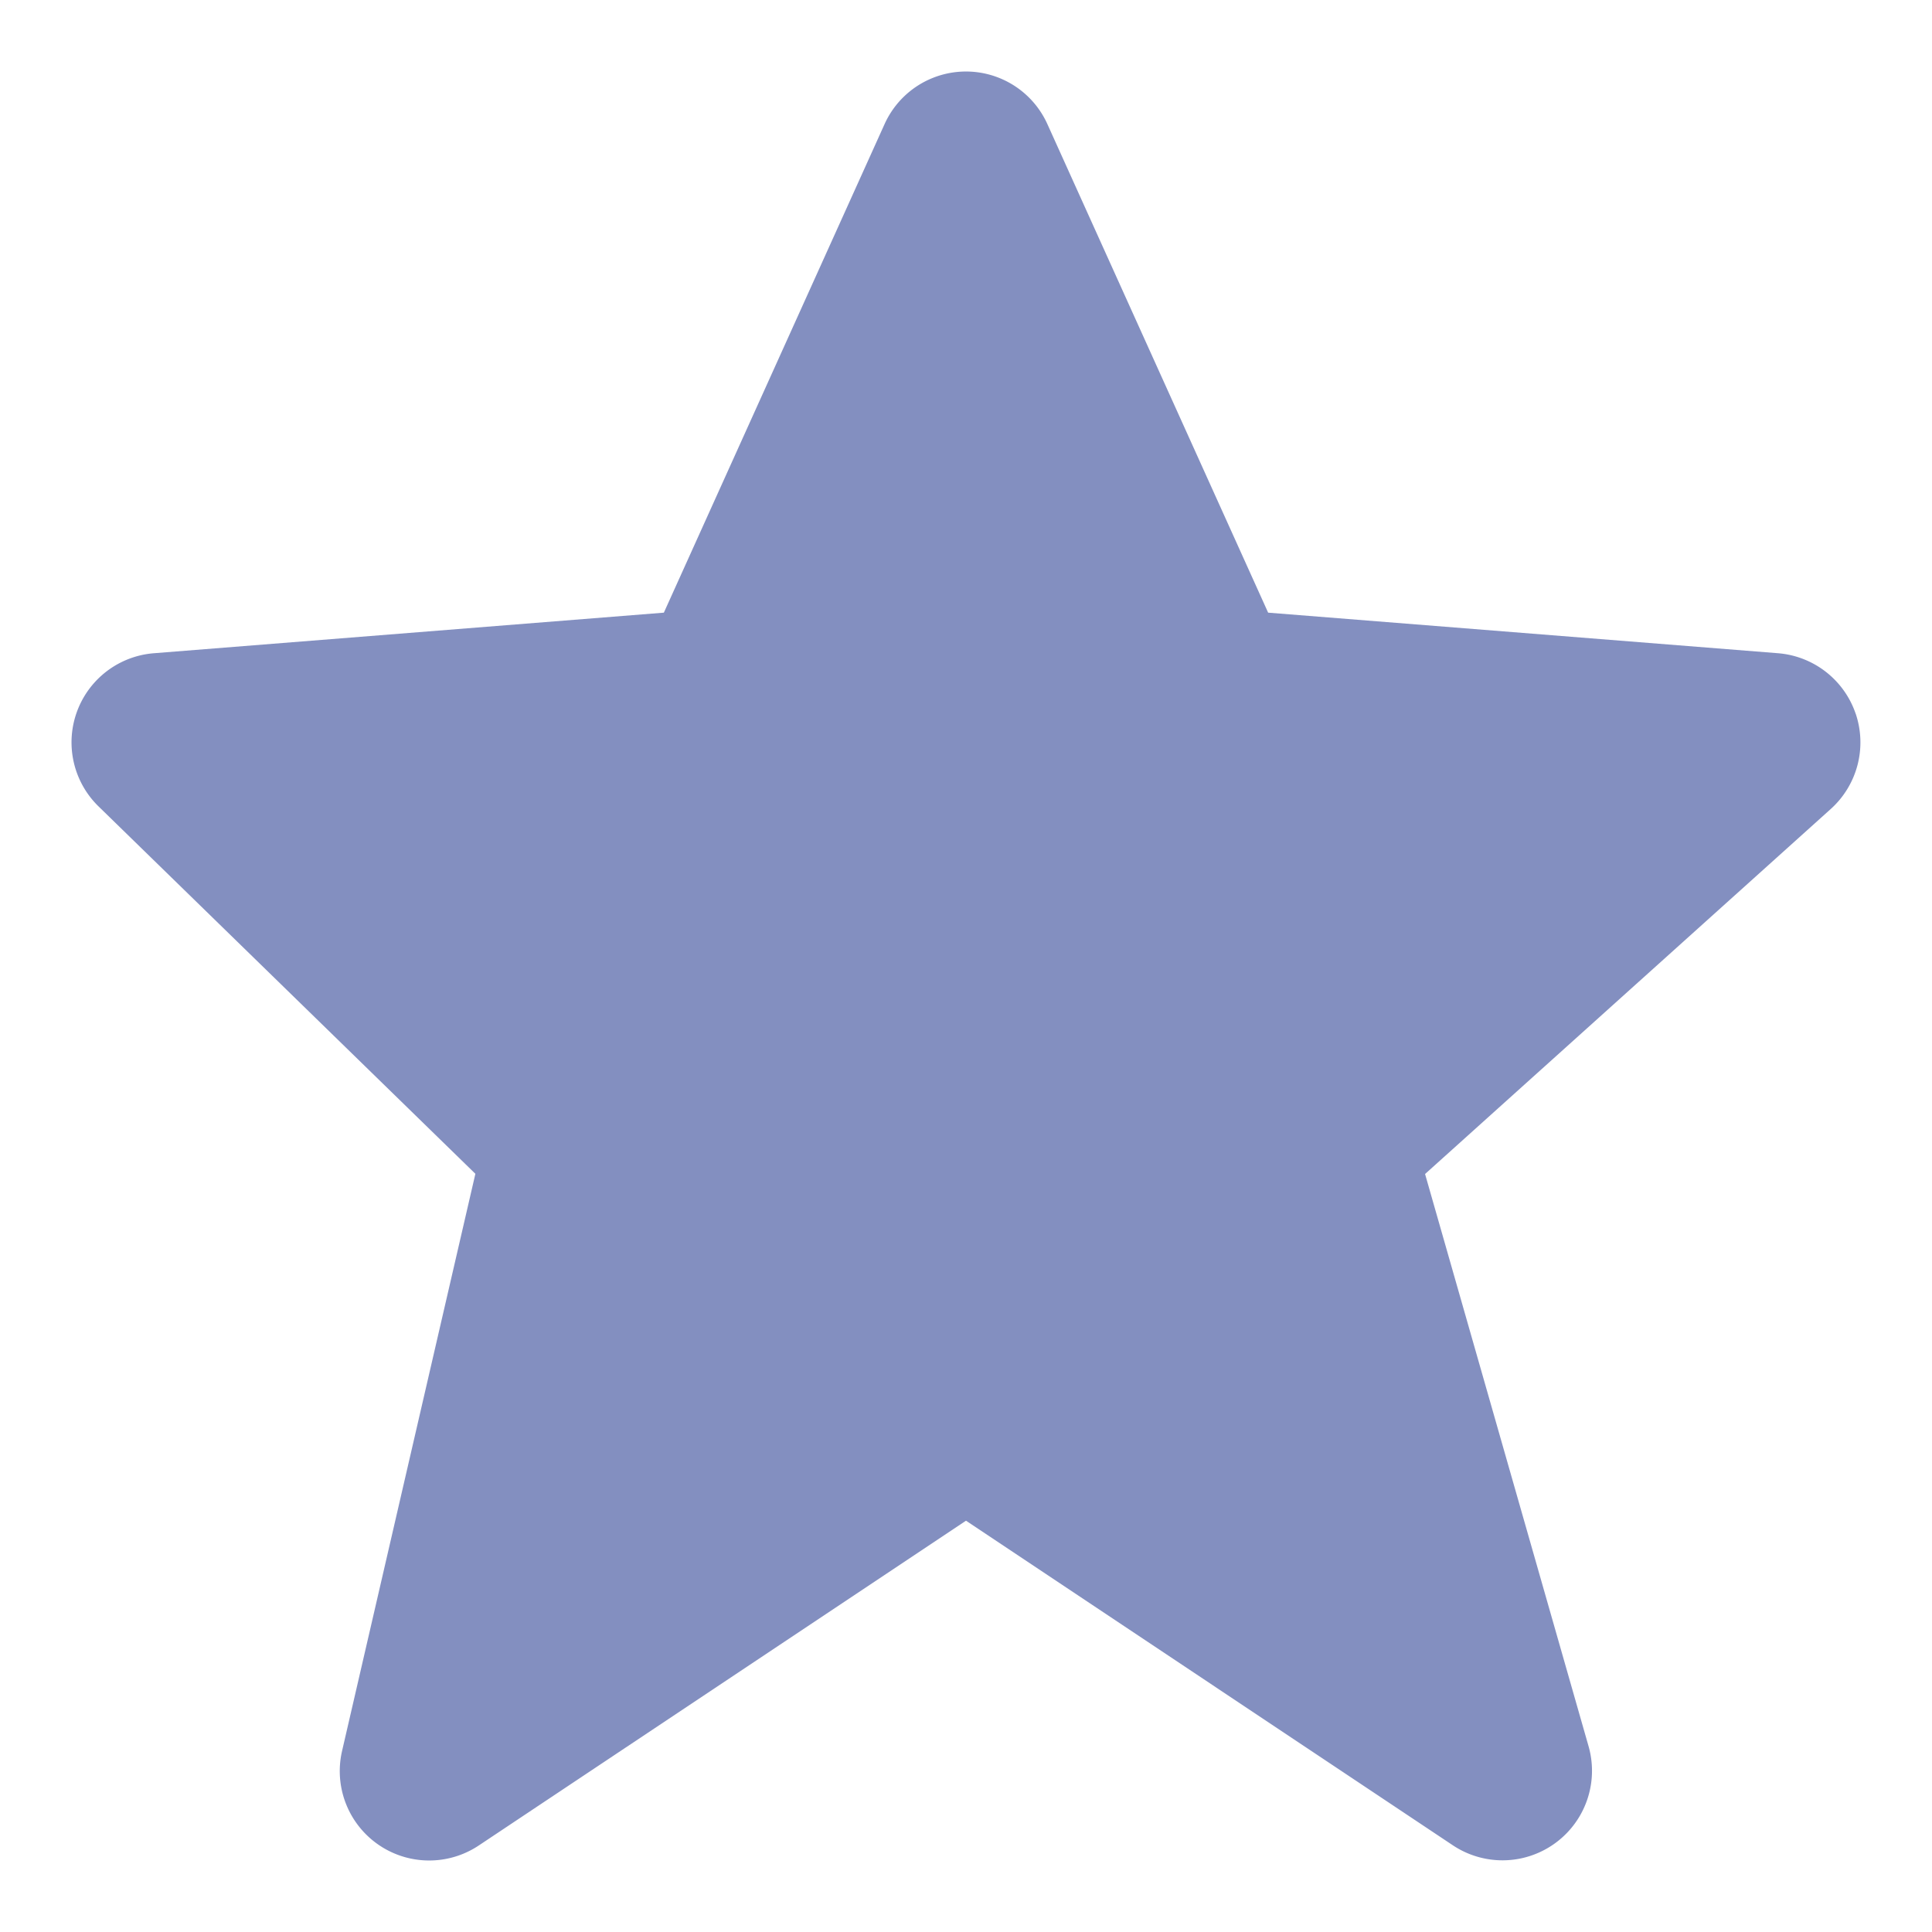 <svg width="18" height="18" fill="none" xmlns="http://www.w3.org/2000/svg"><path d="M17.289 6.65a.835.835 0 00-.723-.564l-4.751-.378-2.056-4.55a.832.832 0 00-1.518-.001L6.185 5.708l-4.751.378a.833.833 0 00-.516 1.427l3.511 3.423-1.242 5.377a.833.833 0 001.275.88L9 14.168l4.537 3.025a.834.834 0 001.264-.921l-1.524-5.334 3.78-3.401a.835.835 0 00.232-.888z" fill="#838FC0"/></svg>